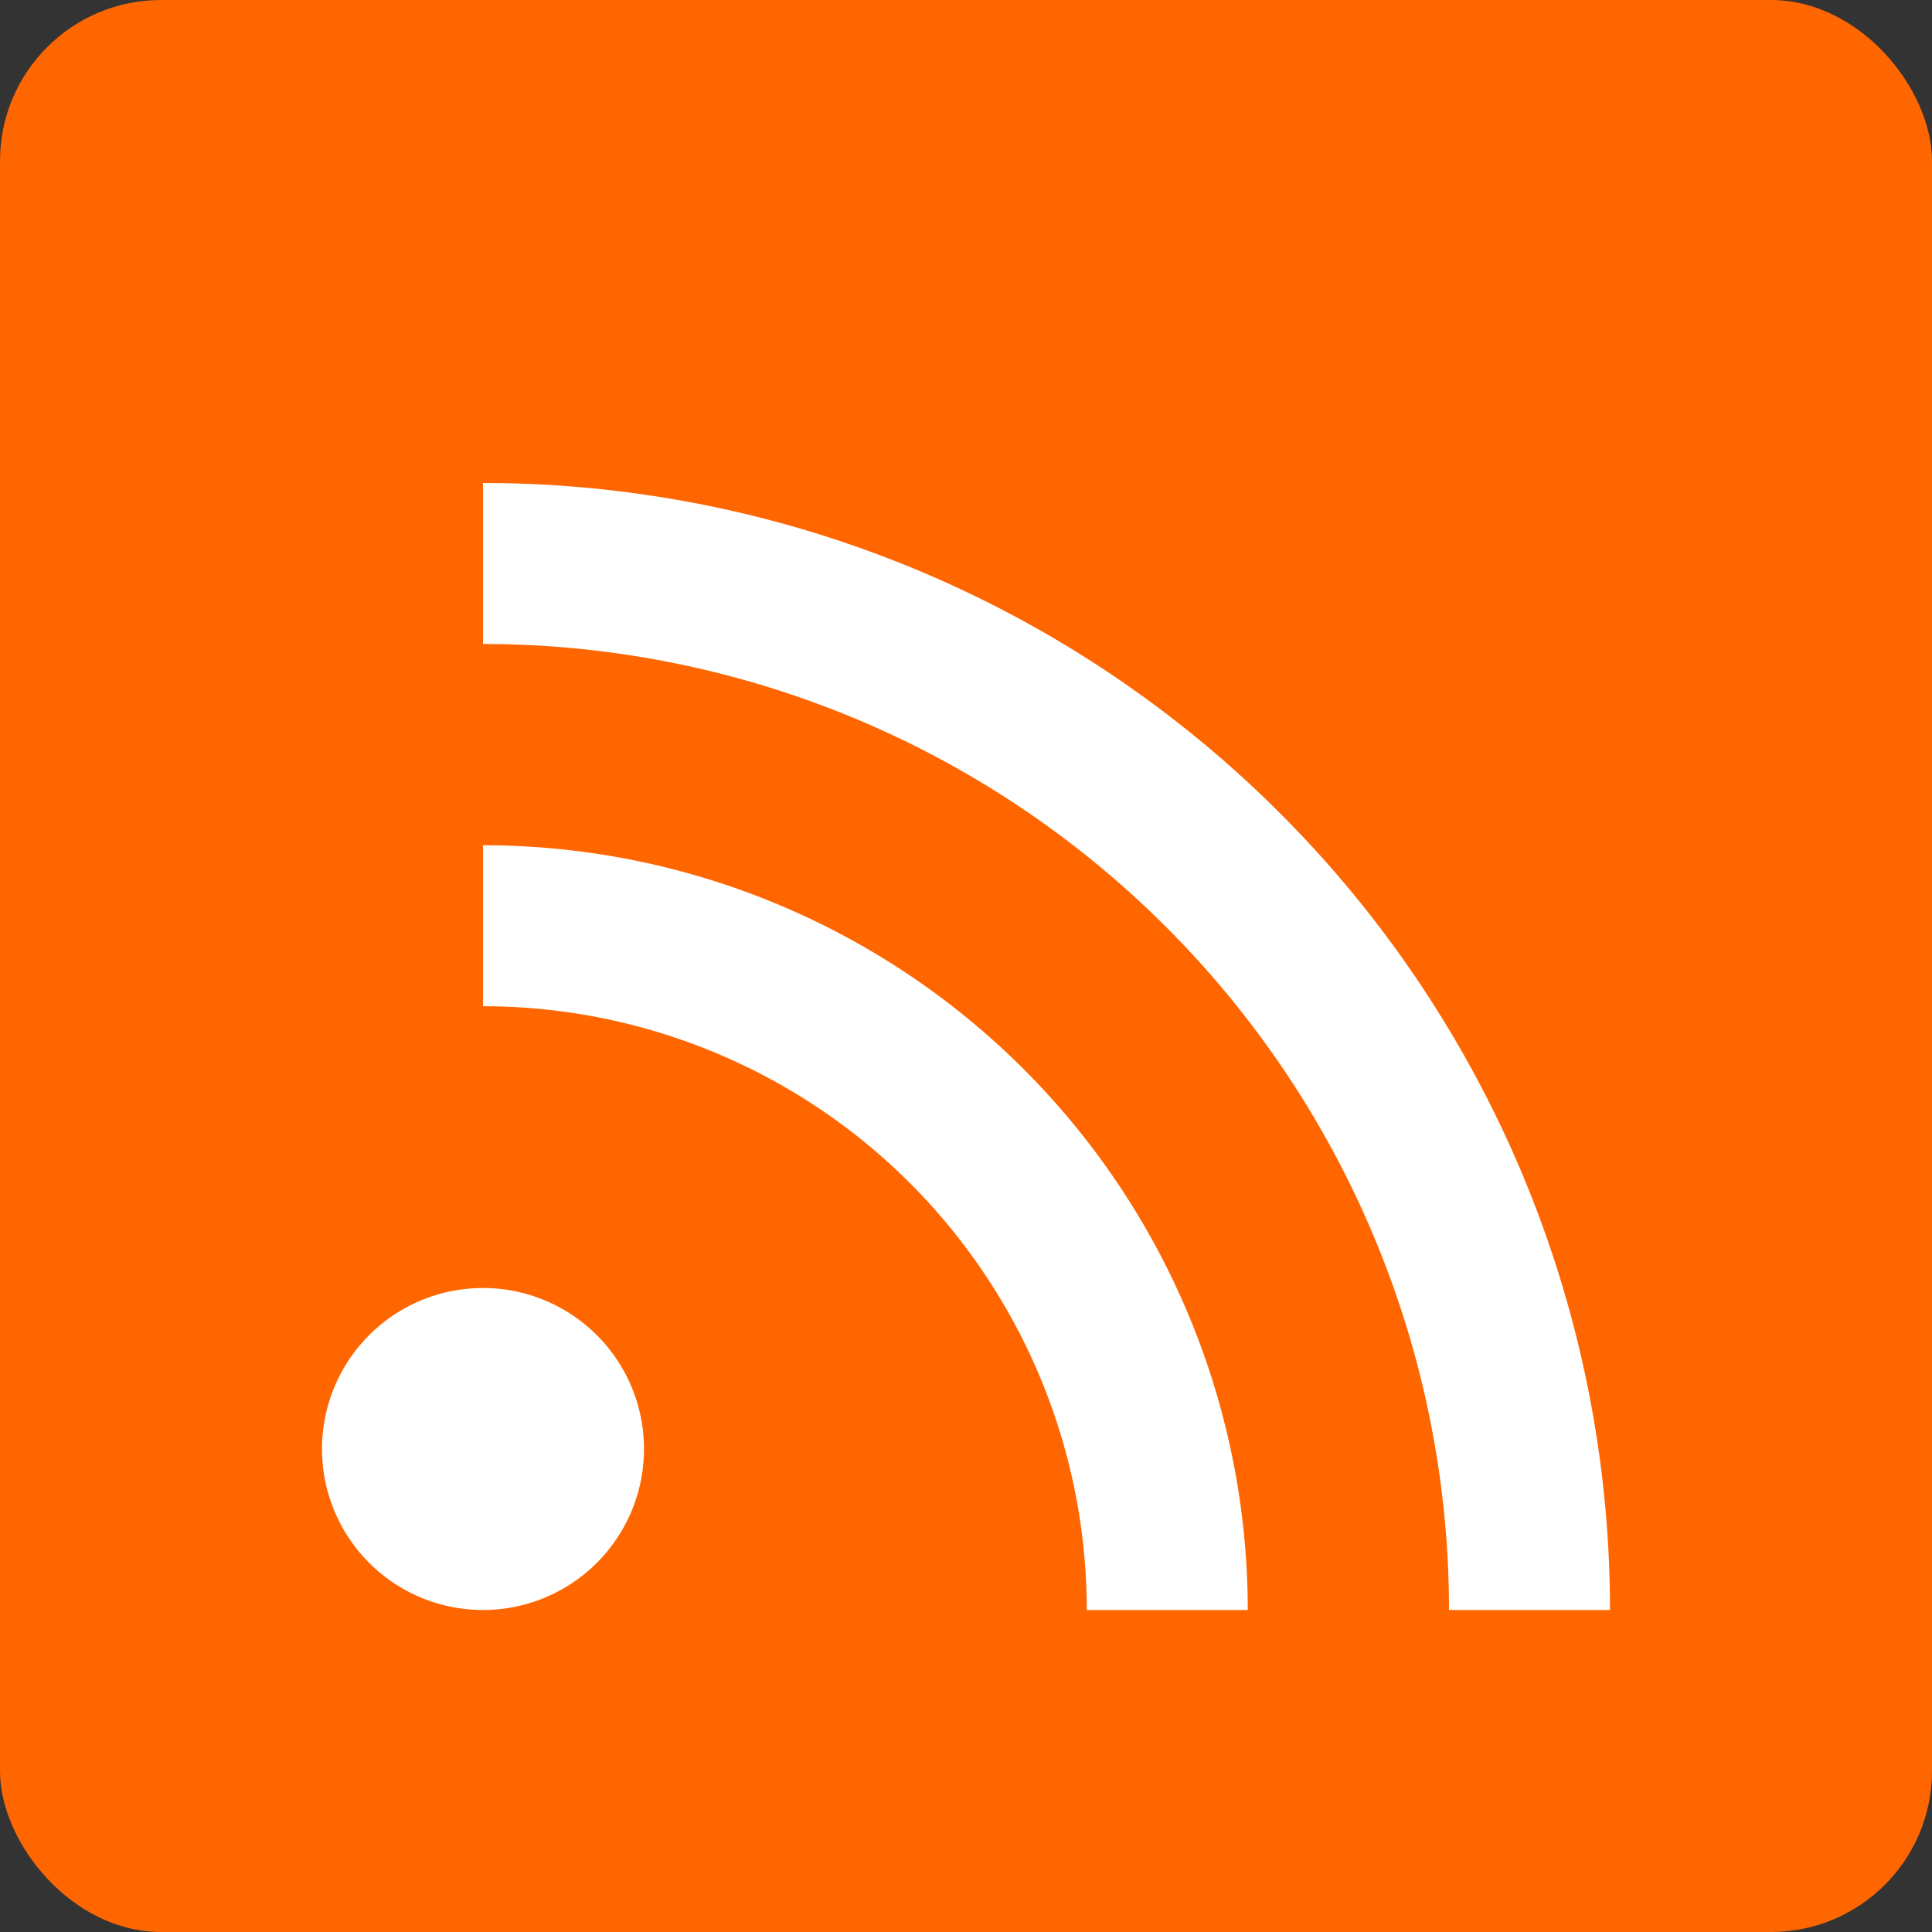 <svg xmlns="http://www.w3.org/2000/svg" width="24" height="24" viewBox="0 0 24 24">
  <rect x="0" y="0" width="24" height="24" fill="#333333" stroke="none"/>
  <rect width="24" height="24" rx="2" fill="#ff6600" />
  <path d="M6 16a2 2 0 0 1 0 4 2 2 0 0 1 0-4zm9.5 4h-2a7.5 7.5 0 0 0-7.5-7.5v-2A9.5 9.5 0 0 1 15.5 20zm4.5 0h-2a12 12 0 0 0-12-12V6A14 14 0 0 1 20 20z" fill="#fff" />
</svg>
